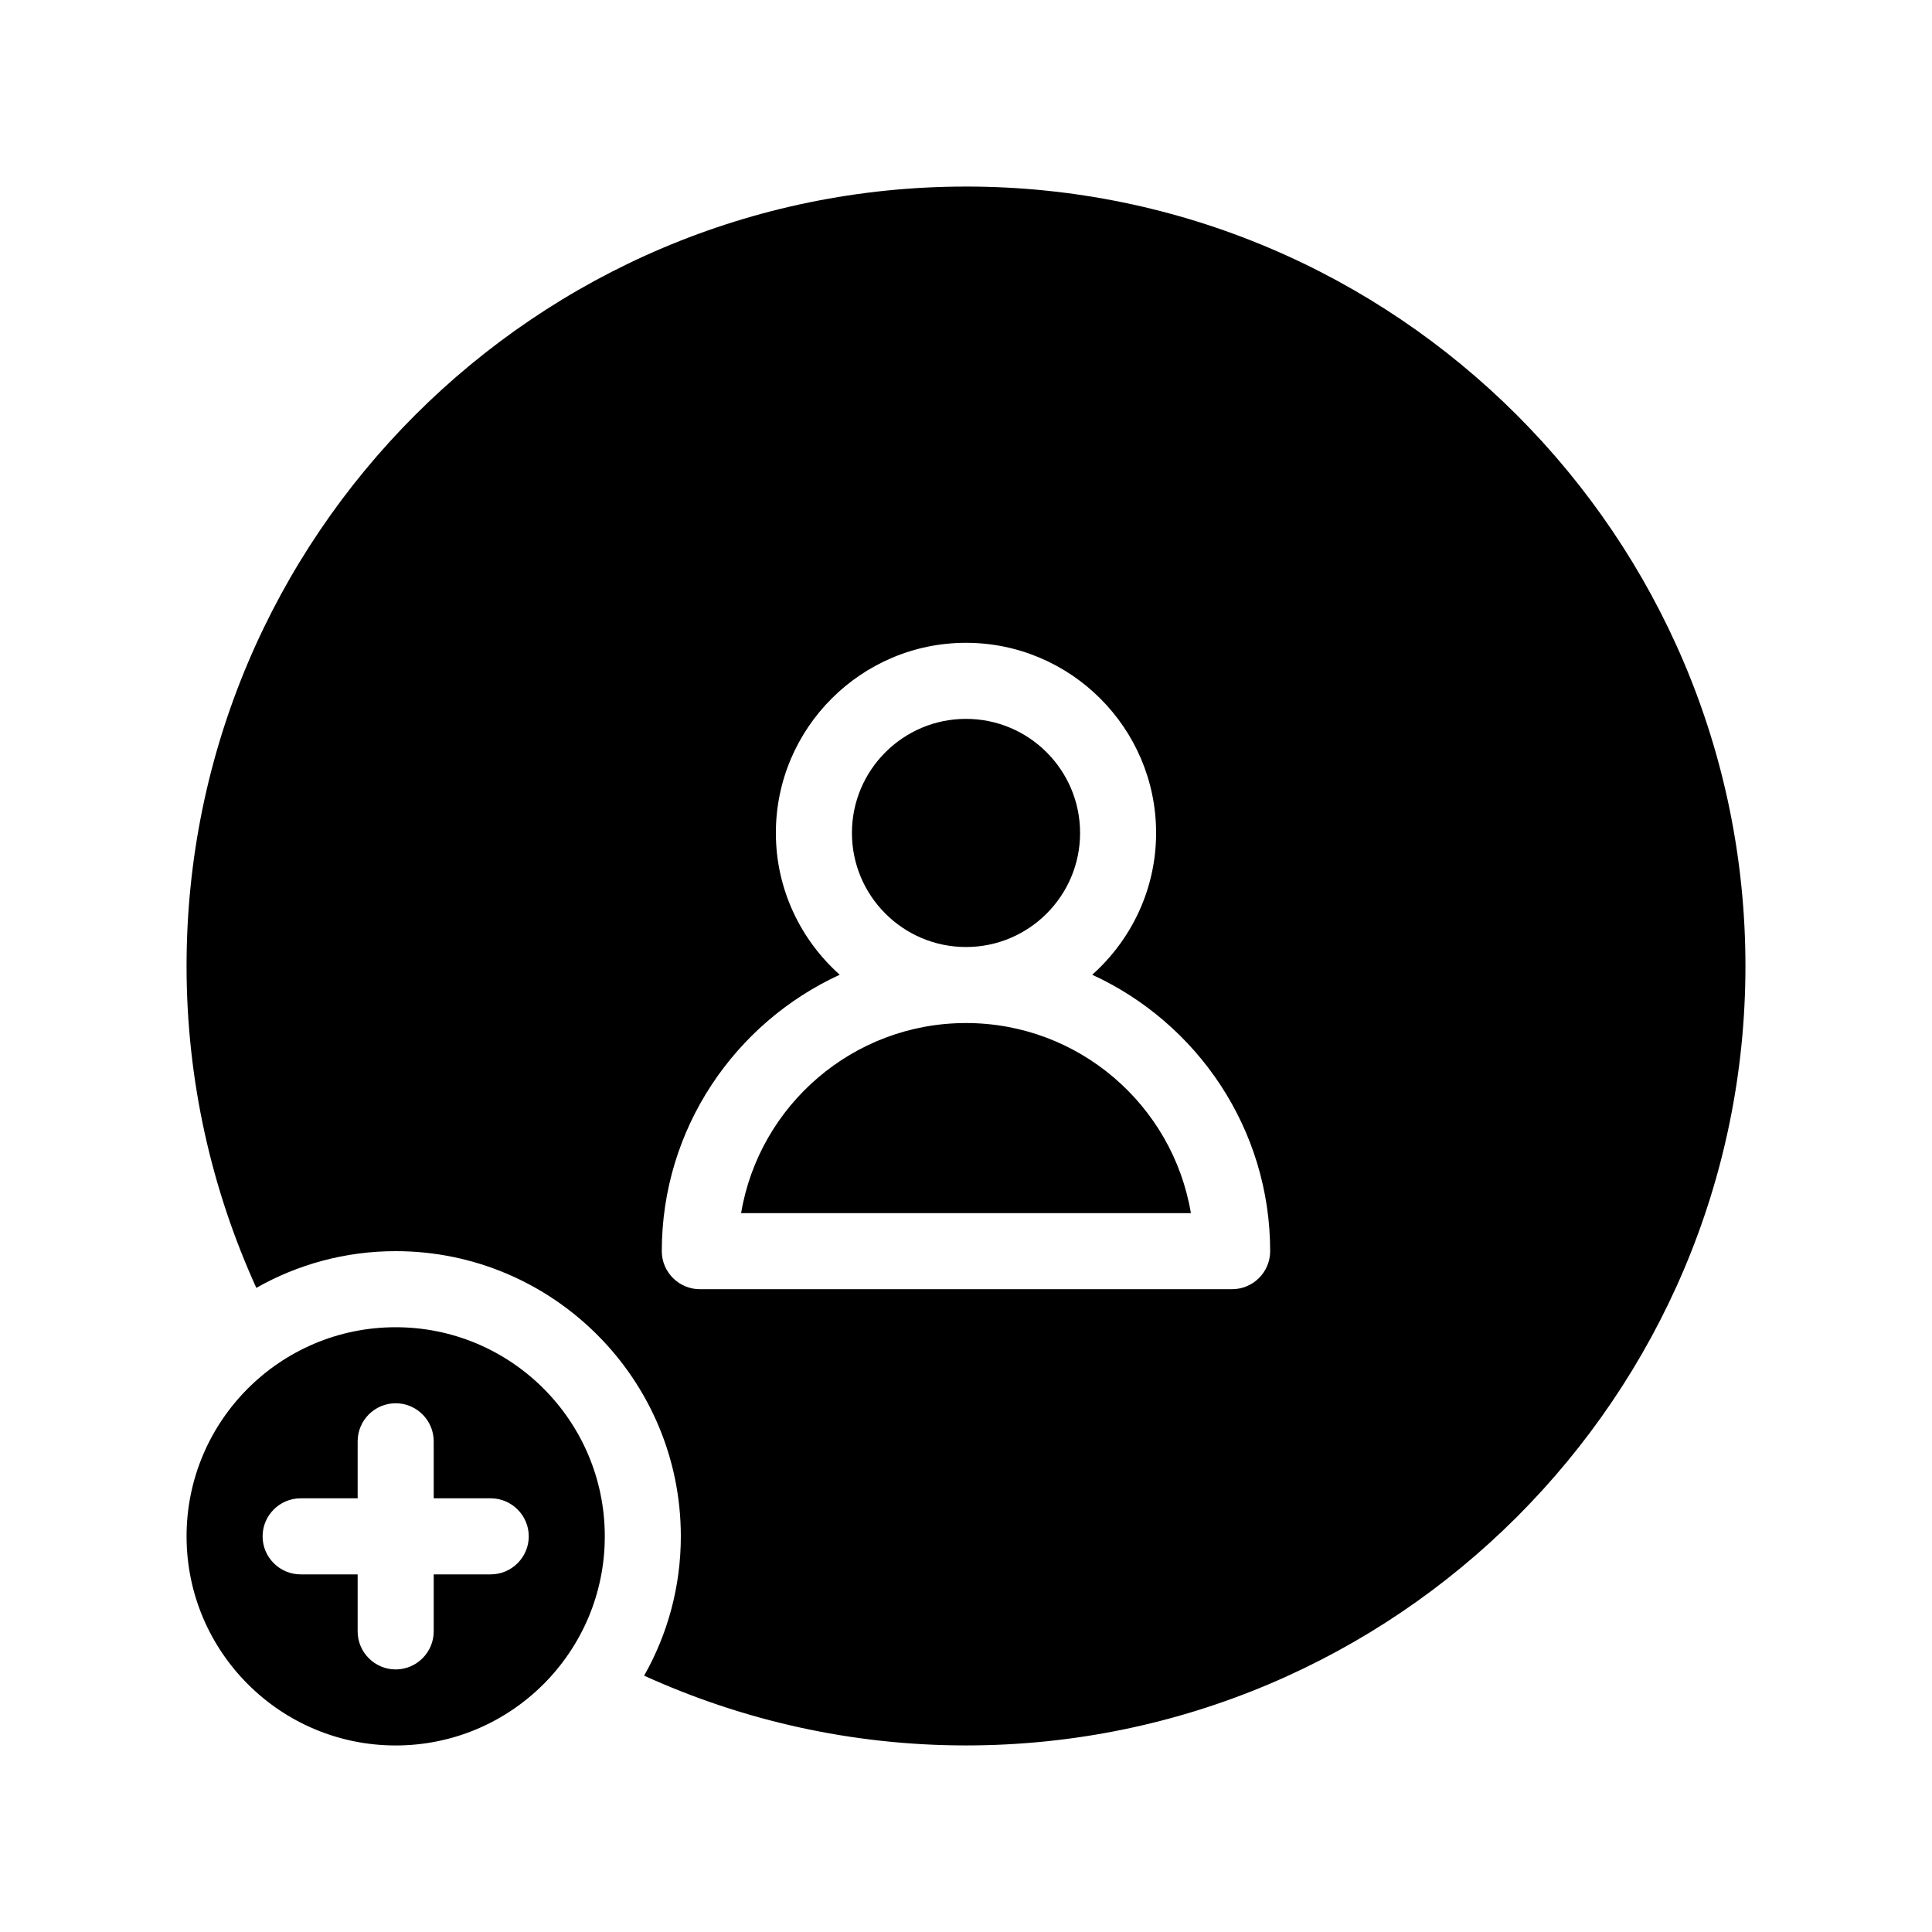 <?xml version="1.0" encoding="UTF-8"?>
<!-- Uploaded to: ICON Repo, www.svgrepo.com, Generator: ICON Repo Mixer Tools -->
<svg fill="#000000" width="800px" height="800px" version="1.1" viewBox="144 144 512 512" xmlns="http://www.w3.org/2000/svg">
 <path d="m400 193.44c-113.91 0-206.56 92.648-206.56 206.56 0 30.379 6.648 59.246 18.488 85.297 10.934-6.199 23.527-9.727 36.93-9.727 41.664 0 75.57 33.906 75.57 75.57 0 13.402-3.527 25.996-9.723 36.93 26.047 11.84 54.914 18.488 85.297 18.488 113.91 0 206.56-92.652 206.56-206.56-0.004-113.91-92.652-206.56-206.56-206.56zm70.531 292.21h-141.07c-5.543 0-10.078-4.535-10.078-10.078 0-32.496 19.398-60.508 47.156-73.254-10.324-9.215-16.926-22.617-16.926-37.582 0-27.762 22.621-50.383 50.383-50.383s50.383 22.621 50.383 50.383c0 14.965-6.602 28.363-16.93 37.586 27.758 12.746 47.156 40.758 47.156 73.254 0 5.543-4.535 10.074-10.078 10.074zm-100.76-120.91c0-16.676 13.551-30.23 30.23-30.23 16.676 0 30.23 13.551 30.23 30.23 0 16.676-13.551 30.23-30.23 30.23-16.676 0-30.23-13.555-30.23-30.23zm89.828 100.76h-119.2c4.785-28.566 29.676-50.383 59.602-50.383 29.926 0.004 54.812 21.82 59.598 50.383zm-210.74 30.23c-30.582 0-55.418 24.836-55.418 55.418s24.836 55.418 55.418 55.418 55.418-24.836 55.418-55.418-24.836-55.418-55.418-55.418zm25.191 65.496h-15.113v15.113c0 5.543-4.535 10.078-10.078 10.078s-10.078-4.535-10.078-10.078v-15.113h-15.113c-5.543 0-10.078-4.535-10.078-10.078s4.535-10.078 10.078-10.078h15.113v-15.113c0-5.543 4.535-10.078 10.078-10.078s10.078 4.535 10.078 10.078v15.113h15.113c5.543 0 10.078 4.535 10.078 10.078-0.004 5.543-4.535 10.078-10.078 10.078z"/>
</svg>